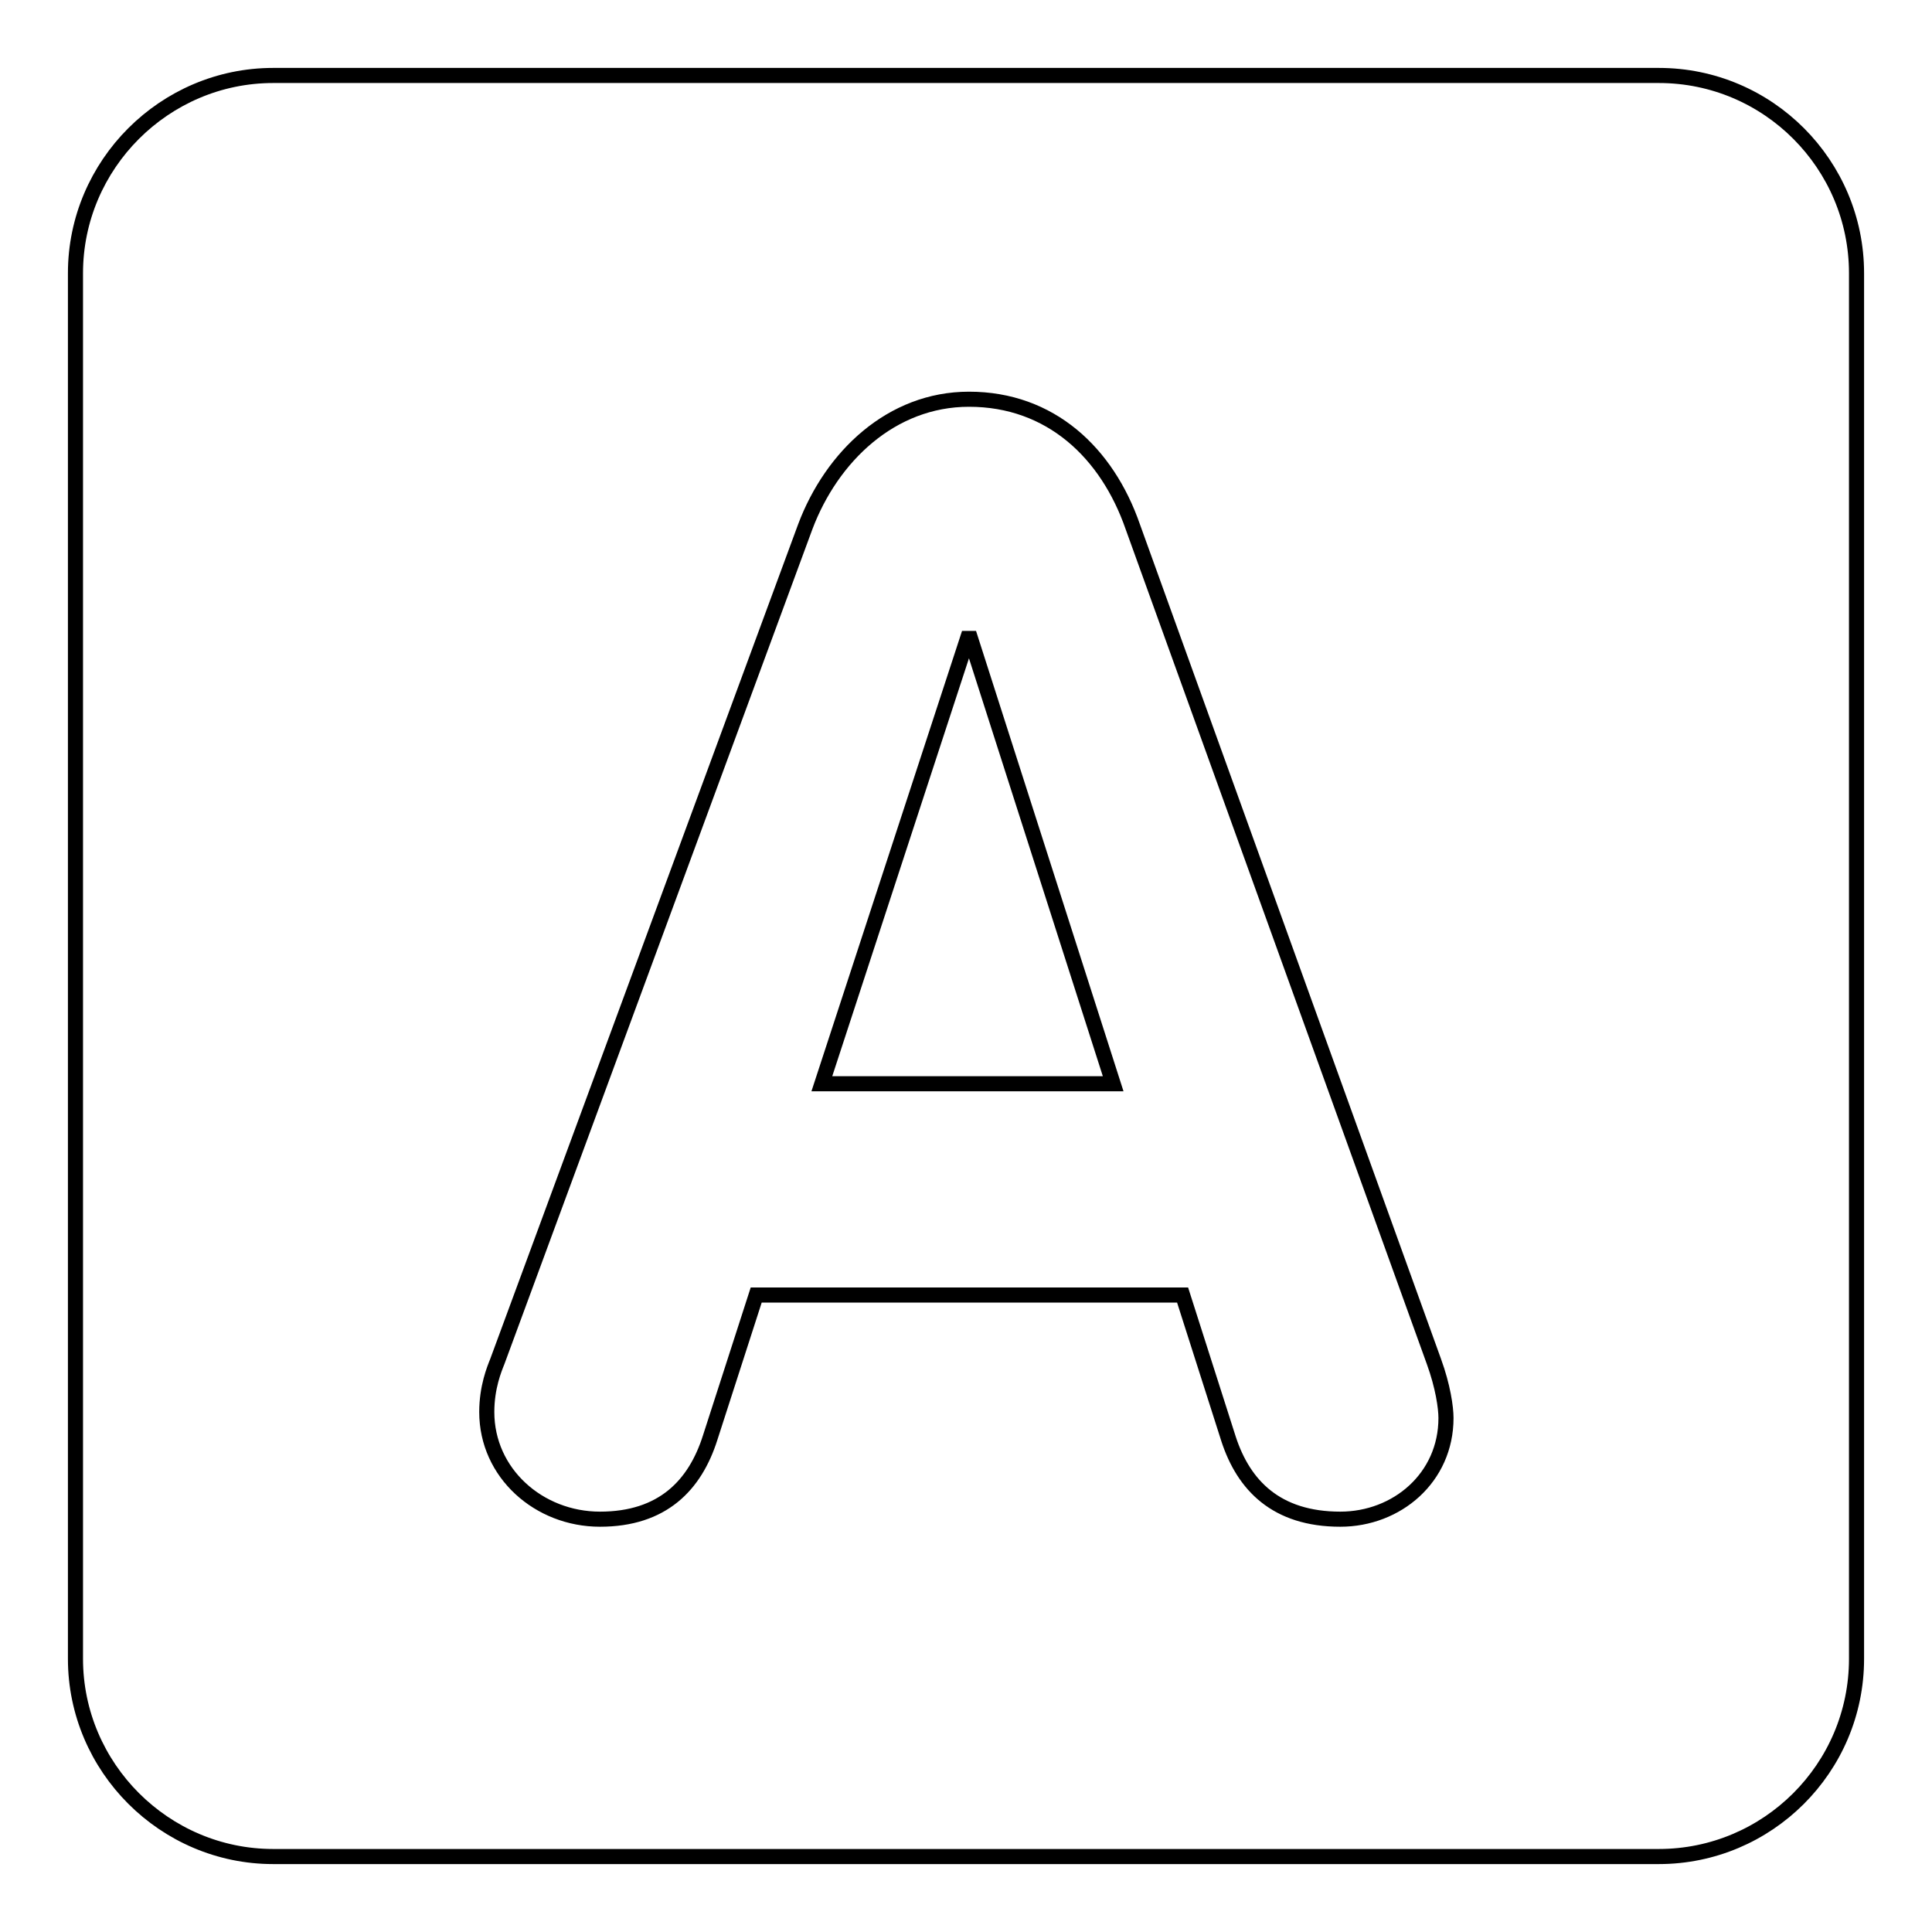<?xml version="1.0" encoding="utf-8"?>
<!-- Svg Vector Icons : http://www.onlinewebfonts.com/icon -->
<!DOCTYPE svg PUBLIC "-//W3C//DTD SVG 1.1//EN" "http://www.w3.org/Graphics/SVG/1.1/DTD/svg11.dtd">
<svg version="1.1" xmlns="http://www.w3.org/2000/svg" xmlns:xlink="http://www.w3.org/1999/xlink" x="0px" y="0px" viewBox="0 0 256 256" enable-background="new 0 0 256 256" xml:space="preserve">
<g><g><path stroke-width="2" fill-opacity="0" stroke="#000000"  d="M246,219.8c0,14.5-11.8,26.2-26.2,26.2H36.2C21.8,246,10,234.2,10,219.8V36.2C10,21.8,21.8,10,36.2,10h183.6c14.5,0,26.2,11.8,26.2,26.2V219.8z"/><path stroke-width="2" fill-opacity="0" stroke="#000000"  d="M108.9,143.6h38.6l-18.9-59h-0.4L108.9,143.6z M106.7,69.8c3.5-9.3,11.4-16.9,21.7-16.9c10.8,0,18.3,7.1,21.7,16.9L190,180.4c1.2,3.3,1.6,6.1,1.6,7.5c0,7.9-6.5,13.4-14,13.4c-8.5,0-12.8-4.5-14.8-10.6l-6.1-19.1h-56.5l-6.1,18.9c-2,6.3-6.3,10.8-14.6,10.8c-8.1,0-15-6.1-15-14.2c0-3.3,1-5.7,1.4-6.7L106.7,69.8L106.7,69.8z"/></g></g>
</svg>
